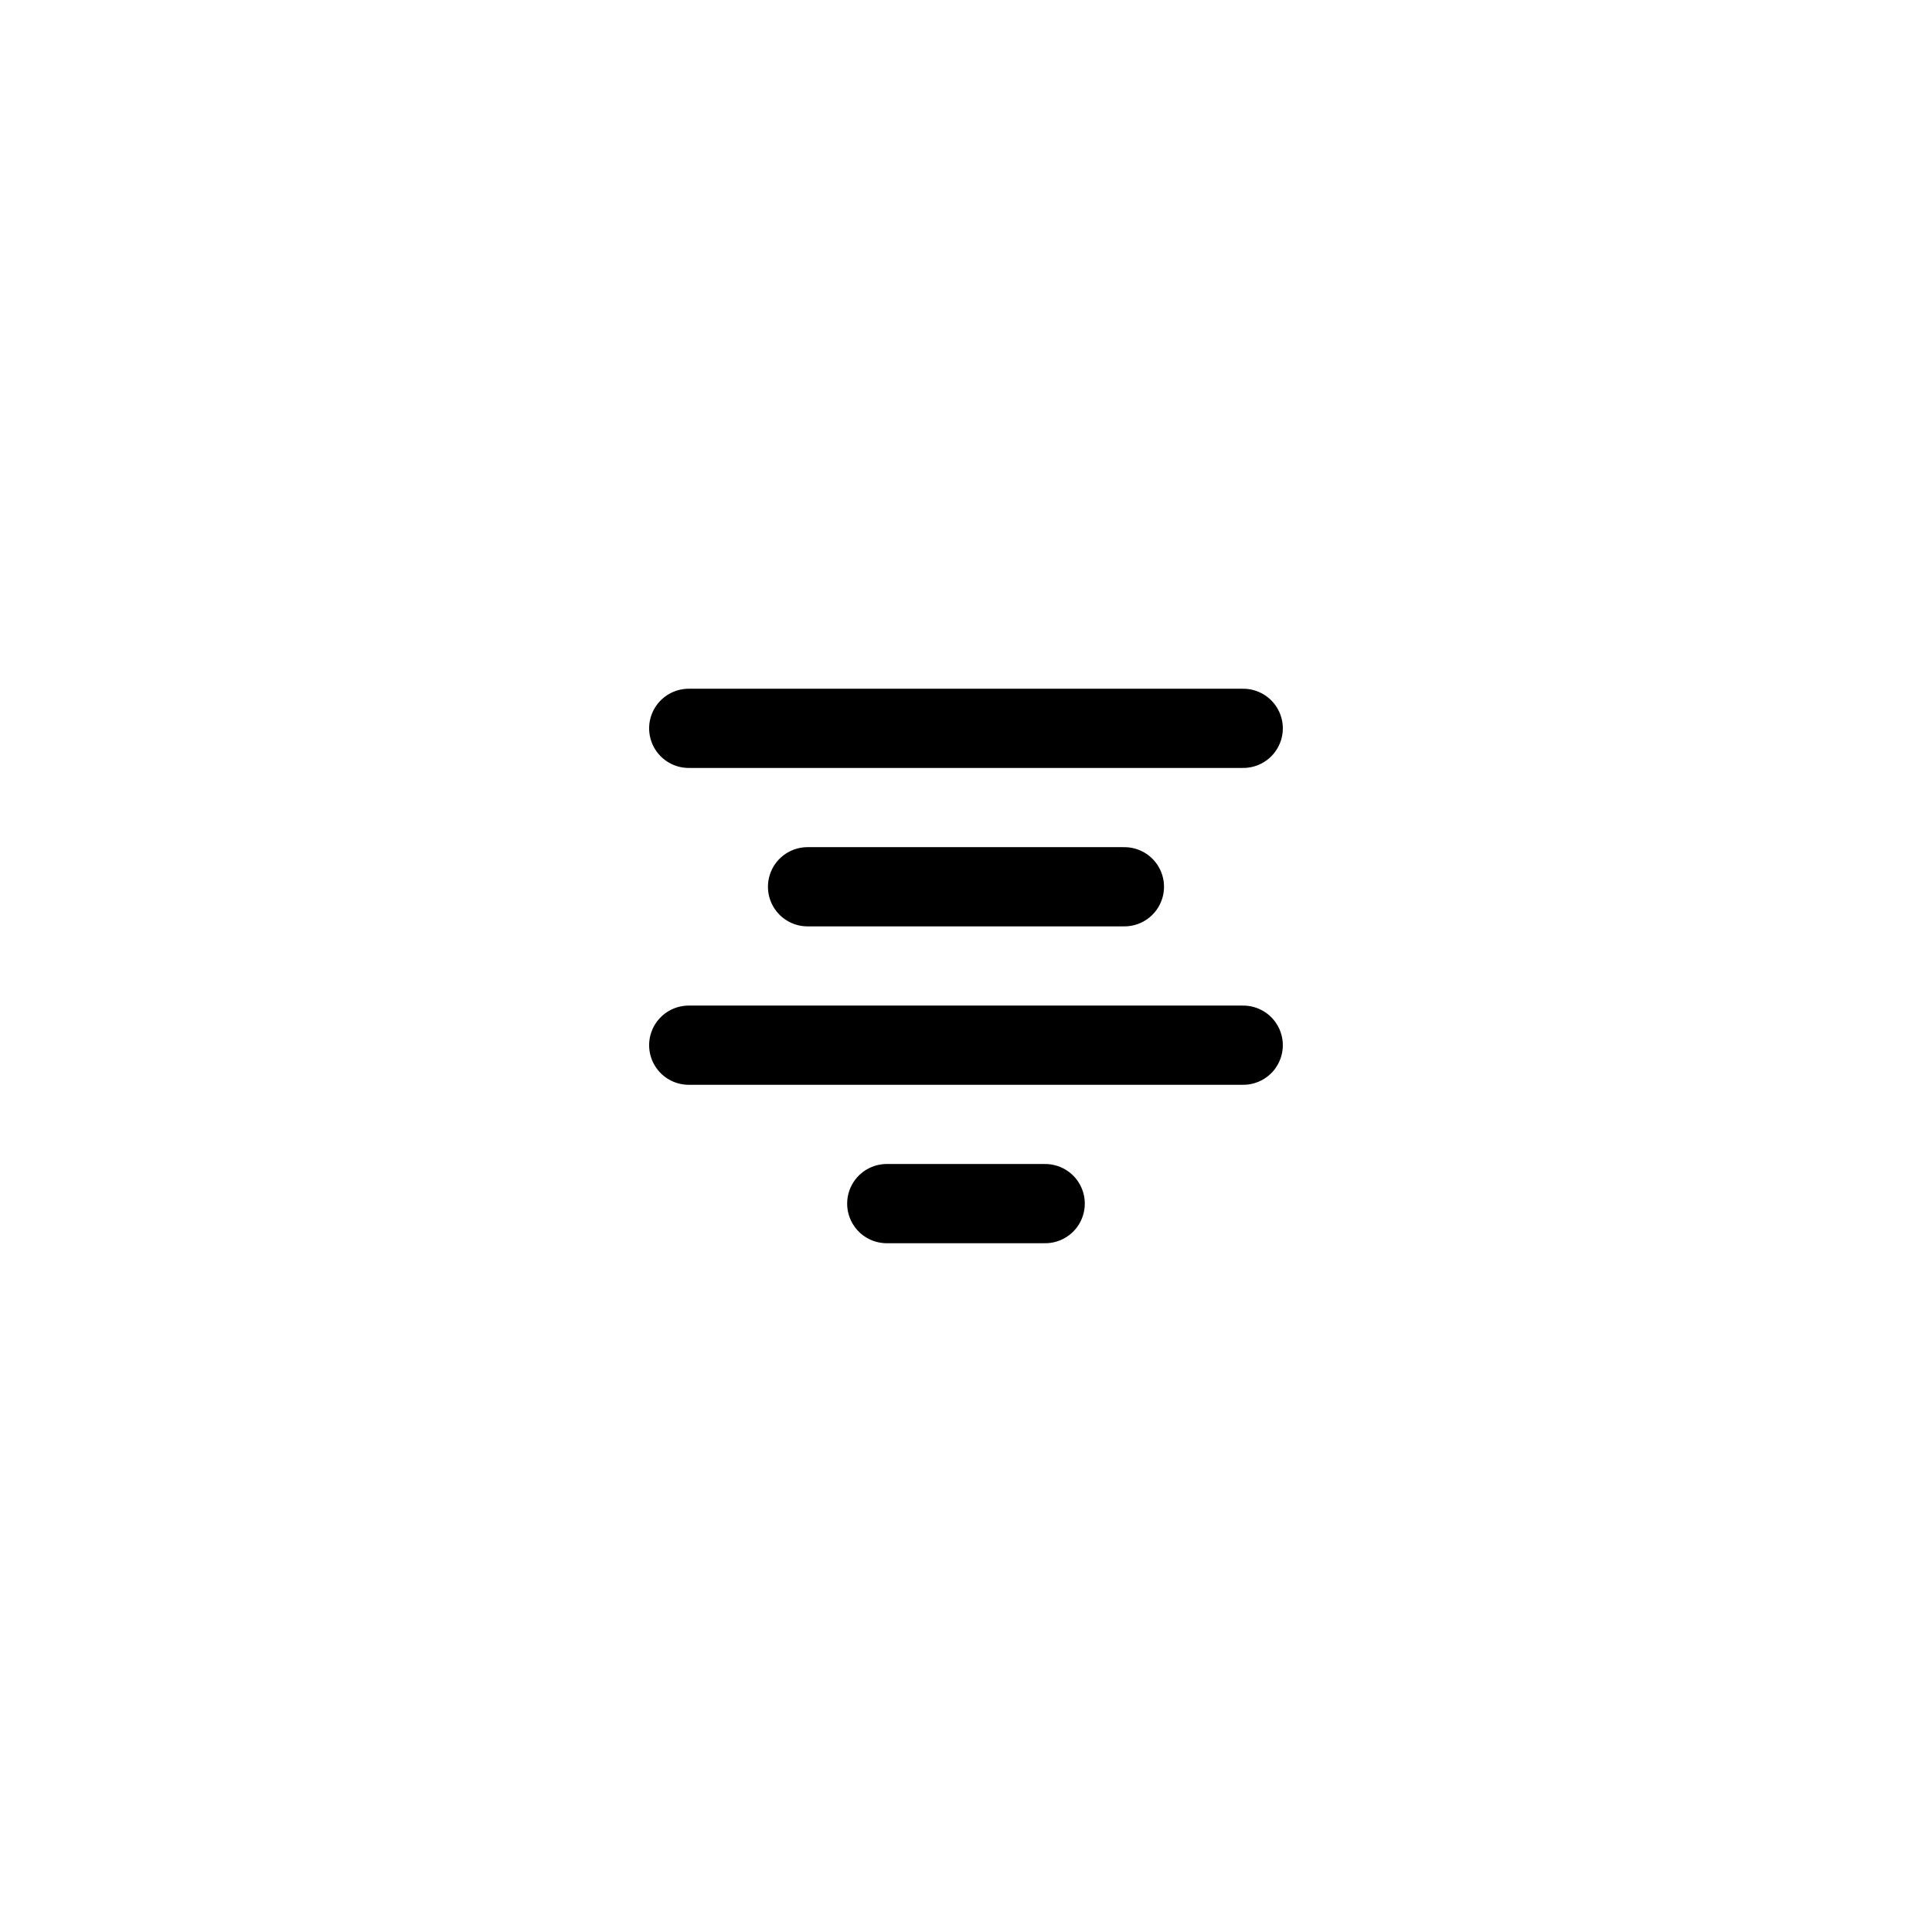 <?xml version="1.0" encoding="UTF-8"?>
<!-- Uploaded to: ICON Repo, www.svgrepo.com, Generator: ICON Repo Mixer Tools -->
<svg width="800px" height="800px" version="1.1" viewBox="144 144 512 512" xmlns="http://www.w3.org/2000/svg">
 <g fill="none" stroke="#000000" stroke-linecap="round" stroke-linejoin="round" stroke-miterlimit="10">
  <path transform="matrix(20.992 0 0 20.992 148.09 148.09)" d="m15.5 9h-7"/>
  <path transform="matrix(20.992 0 0 20.992 148.09 148.09)" d="m14 11h-4"/>
  <path transform="matrix(20.992 0 0 20.992 148.09 148.09)" d="m15.5 13h-7"/>
  <path transform="matrix(20.992 0 0 20.992 148.09 148.09)" d="m13 15h-2"/>
 </g>
</svg>